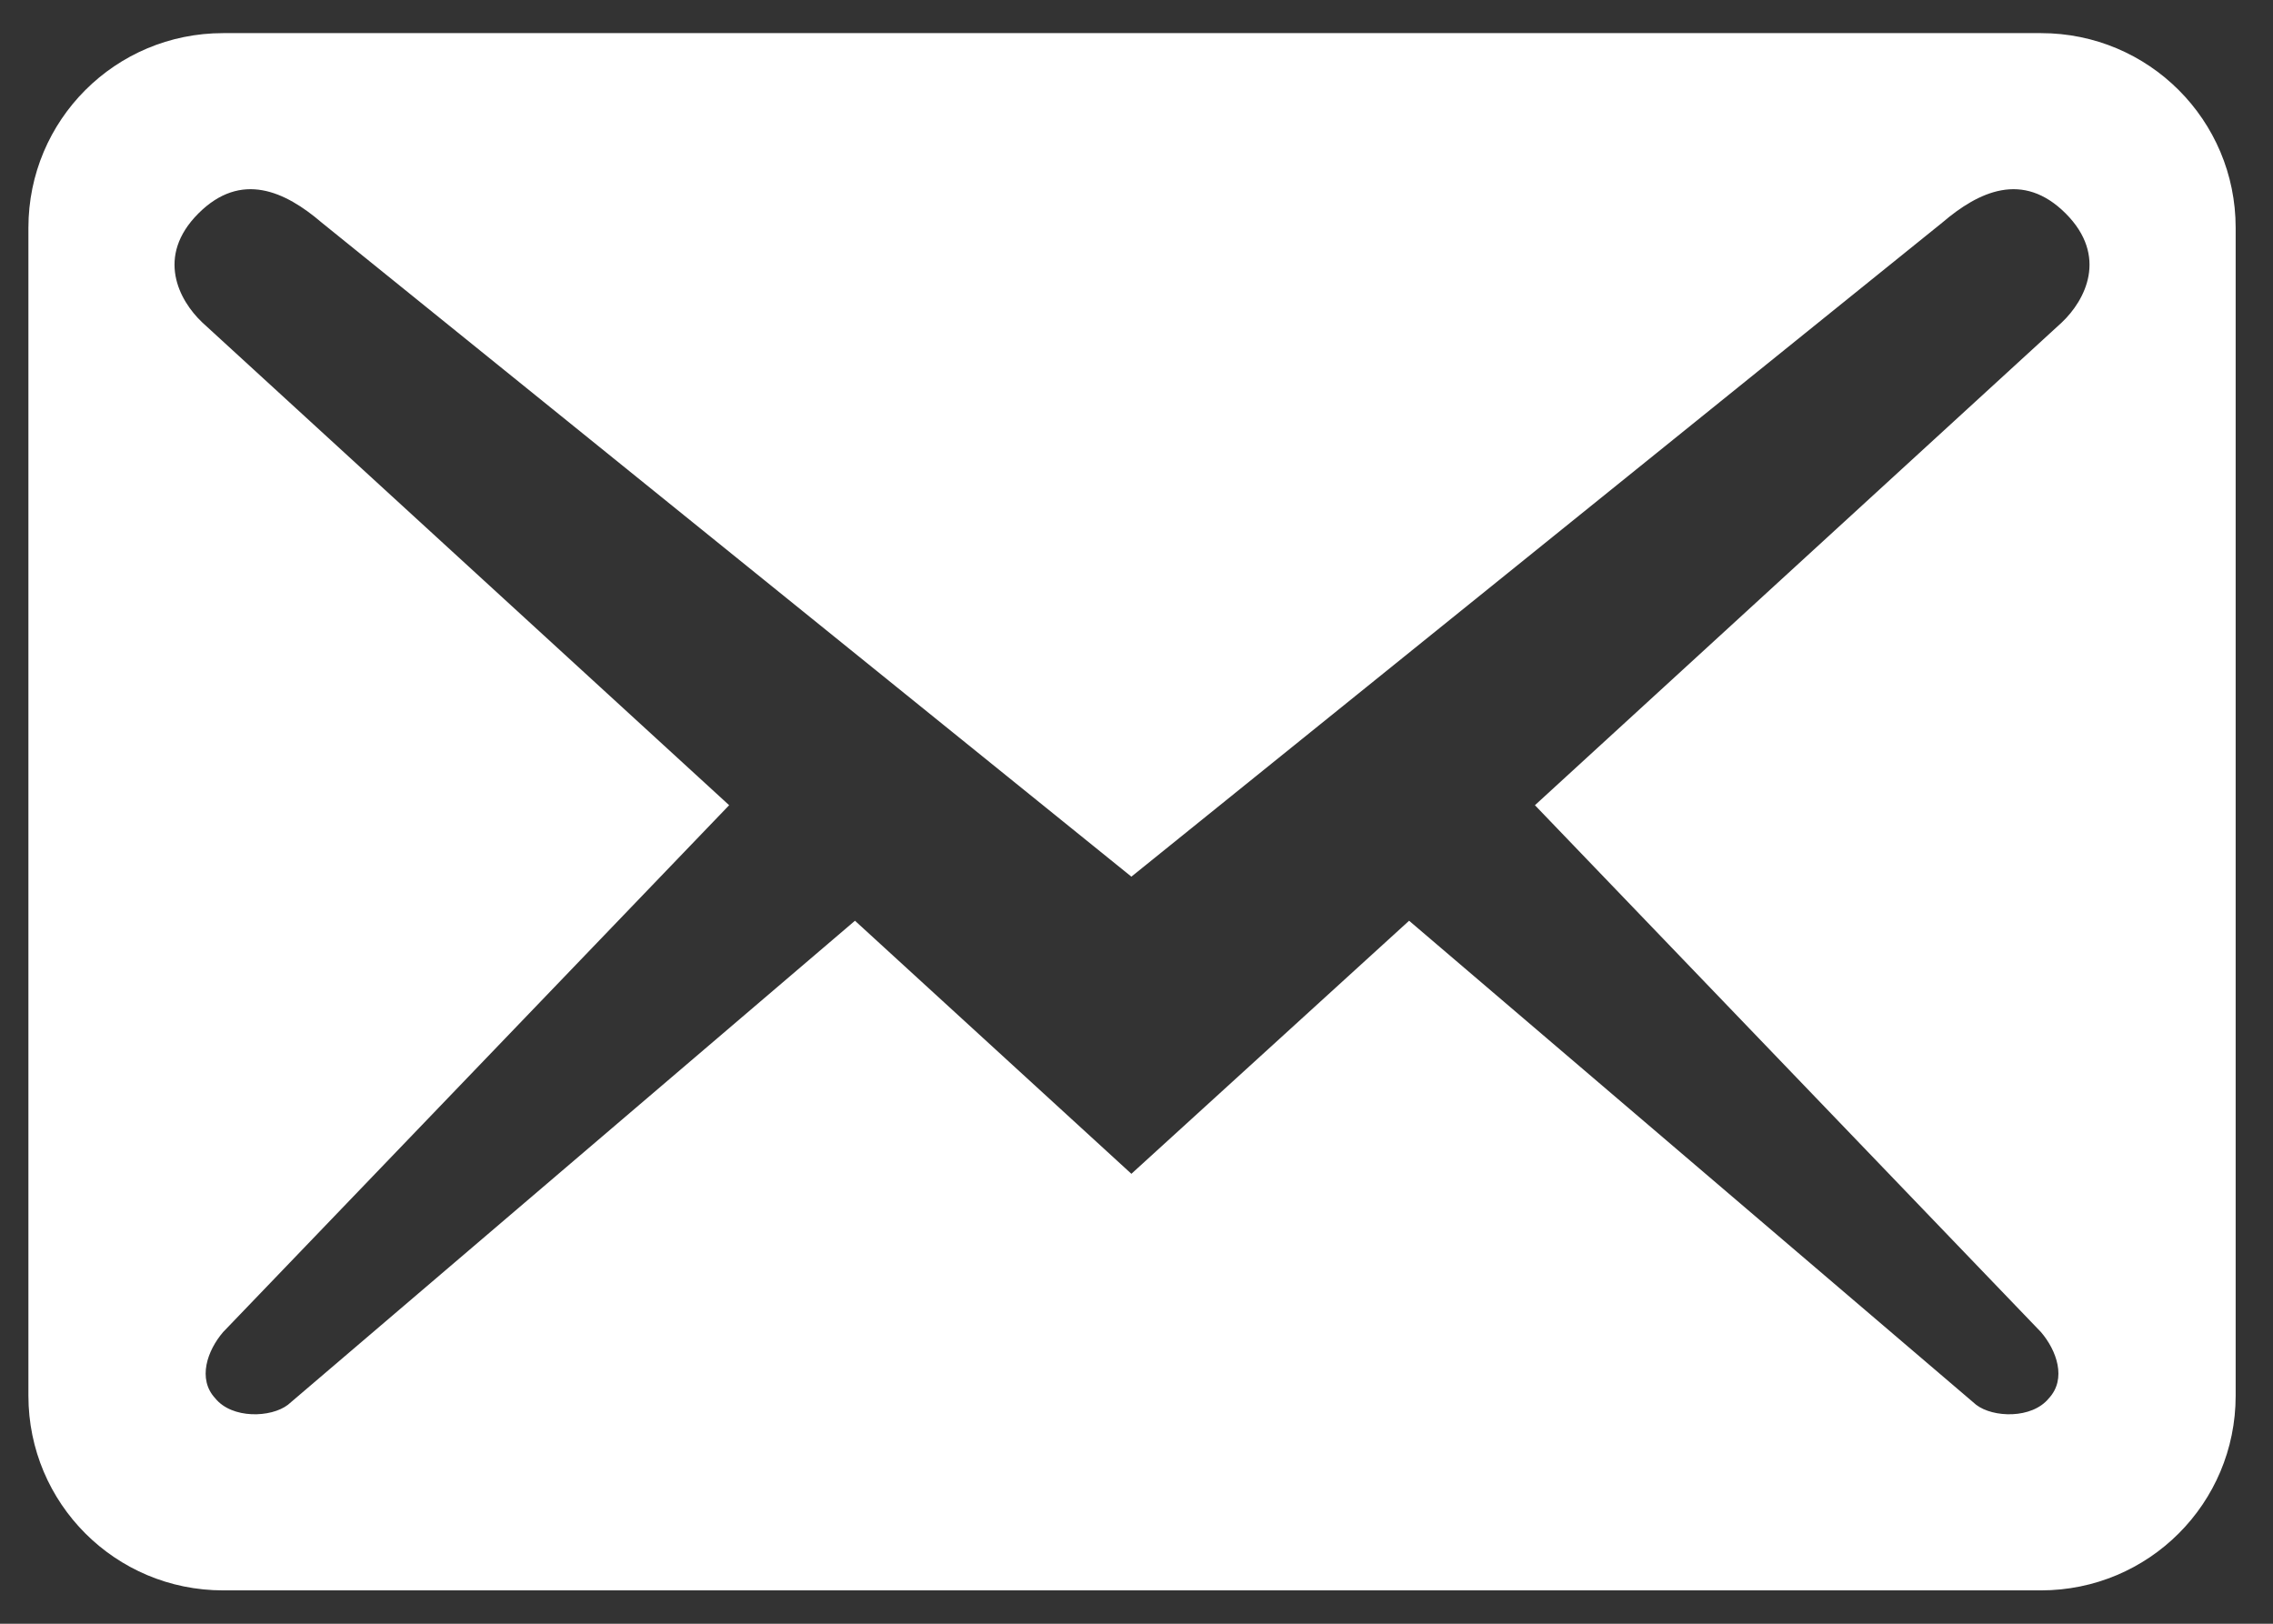<svg width="28" height="20" viewBox="0 0 28 20" fill="none" xmlns="http://www.w3.org/2000/svg">
<rect x="0" y="0" width="28" height="20" fill="#333333" stroke="none"/>
<path d="M27.54 17.192V2.805C27.54 1.479 26.469 0.408 25.142 0.408H2.748C1.421 0.408 0.35 1.479 0.35 2.805V17.192C0.35 18.518 1.421 19.589 2.748 19.589H25.142C26.469 19.589 27.54 18.518 27.54 17.192ZM25.446 2.629C25.973 3.157 25.686 3.7 25.398 3.972L18.908 9.918L25.142 16.408C25.334 16.632 25.462 16.984 25.238 17.224C25.03 17.479 24.551 17.463 24.343 17.303L17.358 11.341L13.937 14.458L10.532 11.341L3.547 17.303C3.339 17.463 2.859 17.479 2.652 17.224C2.428 16.984 2.556 16.632 2.748 16.408L8.982 9.918L2.492 3.972C2.204 3.7 1.916 3.157 2.444 2.629C2.971 2.102 3.515 2.358 3.962 2.741L13.937 10.798L23.927 2.741C24.375 2.358 24.918 2.102 25.446 2.629Z" fill="white"/>
</svg>
